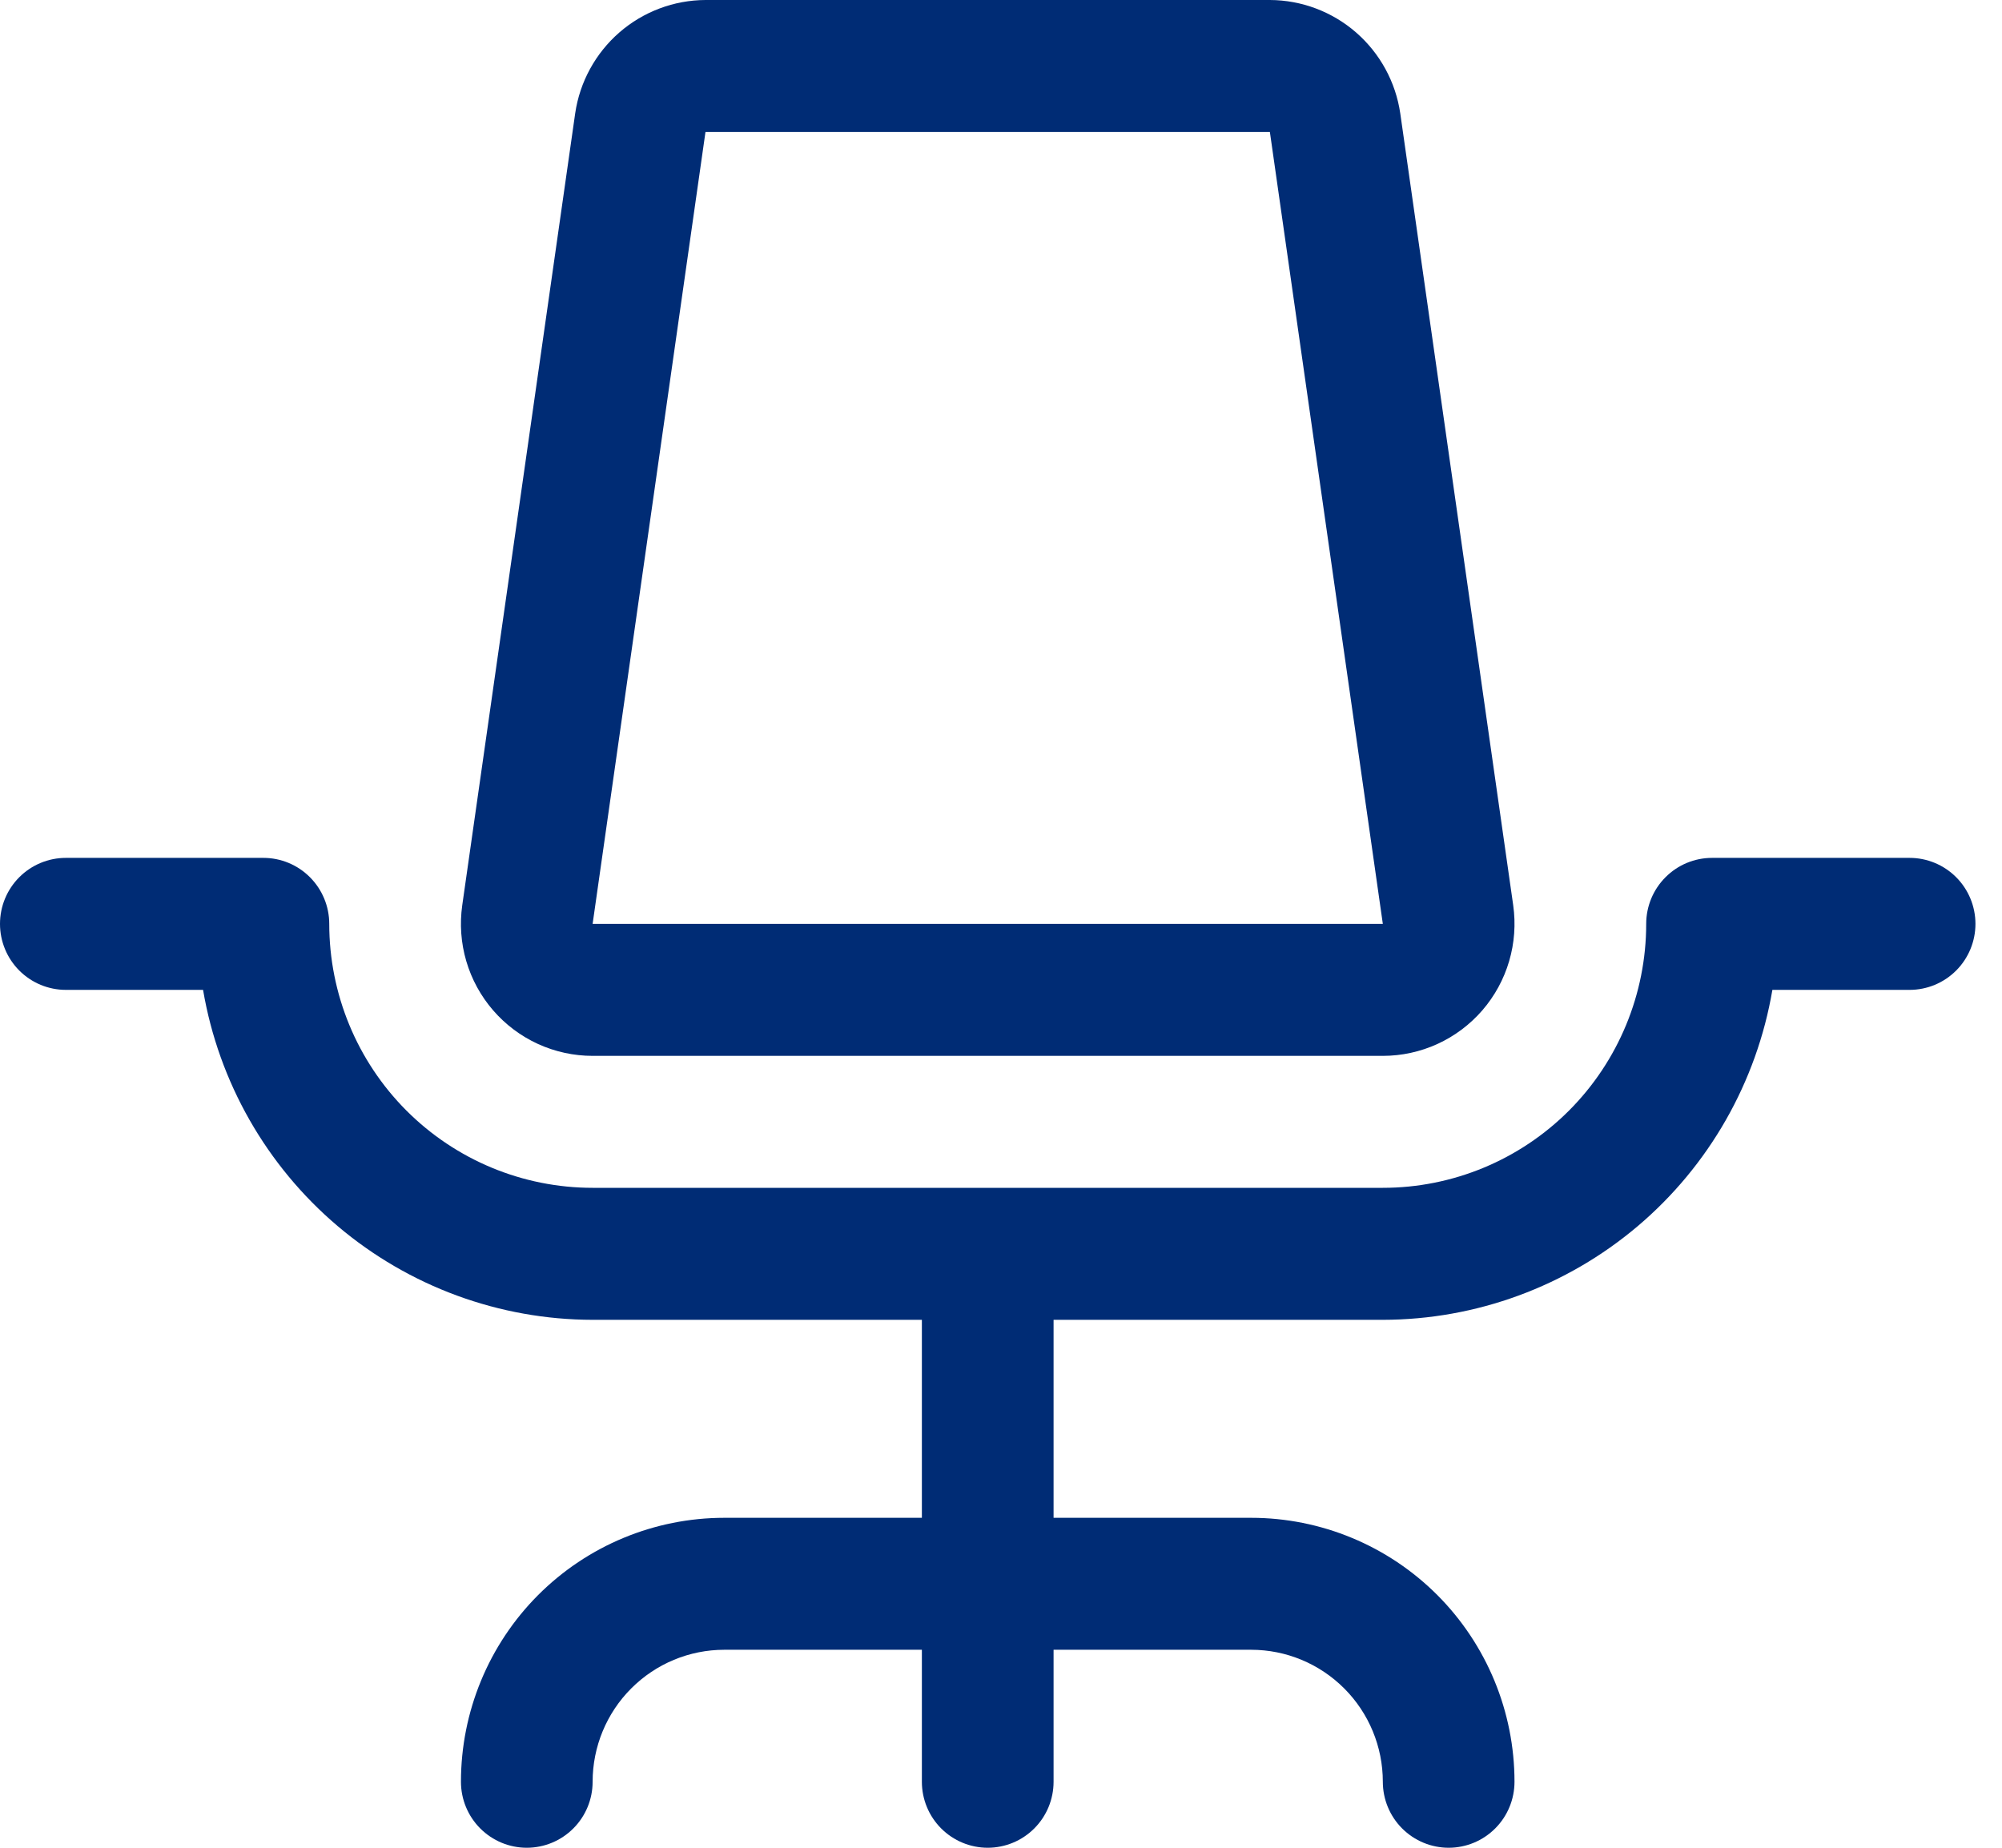 <svg width="65" height="60" viewBox="0 0 65 60" fill="none" xmlns="http://www.w3.org/2000/svg">
<path d="M64.138 30C64.138 30.568 63.913 31.113 63.512 31.515C63.111 31.917 62.567 32.143 62 32.143H57.545C57.036 35.137 55.487 37.854 53.173 39.815C50.858 41.775 47.927 42.853 44.897 42.857H34.207V49.286H40.621C42.889 49.286 45.064 50.189 46.668 51.796C48.271 53.404 49.172 55.584 49.172 57.857C49.172 58.425 48.947 58.971 48.546 59.372C48.145 59.774 47.602 60 47.035 60C46.468 60 45.924 59.774 45.523 59.372C45.122 58.971 44.897 58.425 44.897 57.857C44.897 56.721 44.446 55.63 43.644 54.827C42.842 54.023 41.755 53.571 40.621 53.571H34.207V57.857C34.207 58.425 33.982 58.971 33.581 59.372C33.18 59.774 32.636 60 32.069 60C31.502 60 30.958 59.774 30.557 59.372C30.156 58.971 29.931 58.425 29.931 57.857V53.571H23.517C22.383 53.571 21.296 54.023 20.494 54.827C19.692 55.63 19.241 56.721 19.241 57.857C19.241 58.425 19.016 58.971 18.615 59.372C18.214 59.774 17.671 60 17.103 60C16.536 60 15.993 59.774 15.592 59.372C15.191 58.971 14.966 58.425 14.966 57.857C14.966 55.584 15.867 53.404 17.47 51.796C19.074 50.189 21.249 49.286 23.517 49.286H29.931V42.857H19.241C16.211 42.853 13.28 41.775 10.965 39.815C8.651 37.854 7.102 35.137 6.593 32.143H2.138C1.571 32.143 1.027 31.917 0.626 31.515C0.225 31.113 0 30.568 0 30C0 29.432 0.225 28.887 0.626 28.485C1.027 28.083 1.571 27.857 2.138 27.857H8.552C9.119 27.857 9.663 28.083 10.063 28.485C10.464 28.887 10.69 29.432 10.69 30C10.69 32.273 11.591 34.453 13.194 36.061C14.798 37.668 16.973 38.571 19.241 38.571H44.897C47.165 38.571 49.34 37.668 50.944 36.061C52.547 34.453 53.448 32.273 53.448 30C53.448 29.432 53.673 28.887 54.075 28.485C54.475 28.083 55.019 27.857 55.586 27.857H62C62.567 27.857 63.111 28.083 63.512 28.485C63.913 28.887 64.138 29.432 64.138 30ZM16.01 32.807C15.609 32.343 15.312 31.799 15.139 31.21C14.966 30.621 14.922 30.002 15.008 29.395L18.675 3.68C18.824 2.661 19.334 1.729 20.11 1.053C20.887 0.378 21.88 0.004 22.908 0H41.23C42.258 0.004 43.251 0.378 44.027 1.053C44.804 1.729 45.313 2.661 45.463 3.68L49.13 29.395C49.216 30.003 49.171 30.622 48.998 31.211C48.825 31.8 48.528 32.344 48.127 32.808C47.725 33.272 47.229 33.644 46.672 33.899C46.114 34.154 45.509 34.286 44.897 34.286H19.241C18.629 34.286 18.023 34.154 17.465 33.899C16.908 33.644 16.412 33.271 16.01 32.807ZM19.241 30H44.897L41.23 4.286H22.905L19.241 30Z" fill="#002C75"/>
</svg>
